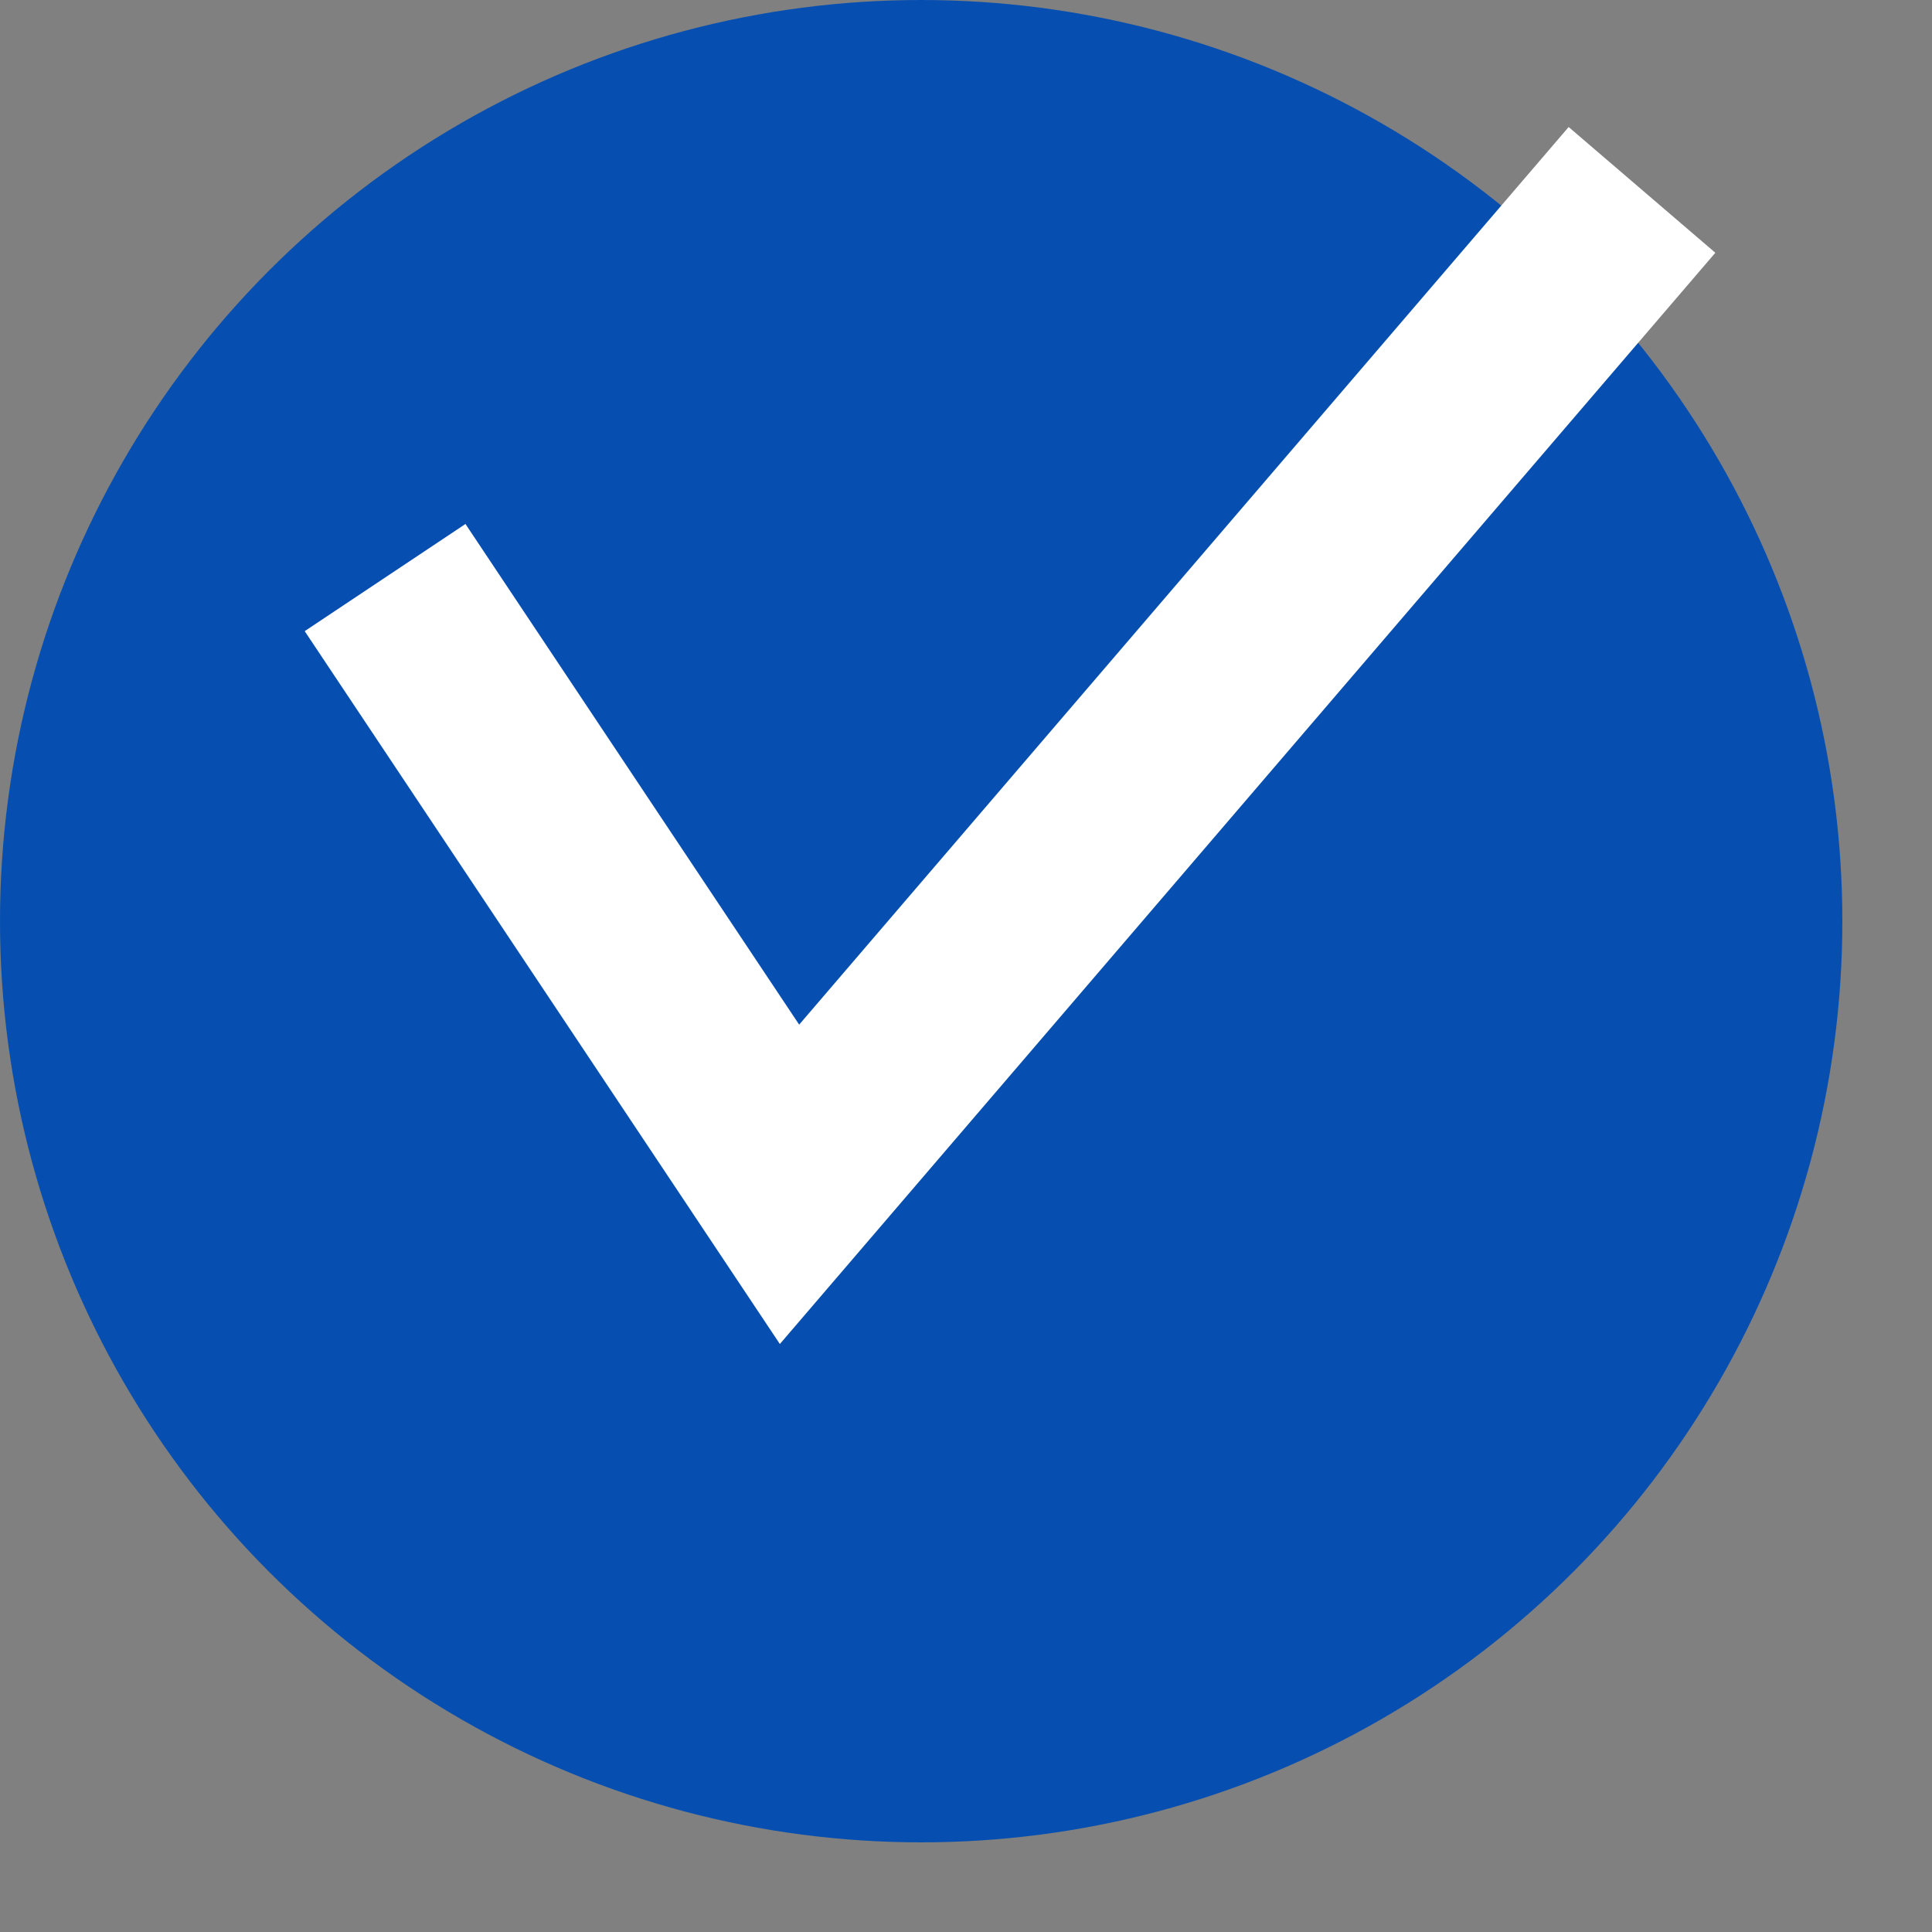 <svg width="20" height="20" viewBox="0 0 20 20" fill="none" xmlns="http://www.w3.org/2000/svg">
<rect x="0" y="0" width="20" height="20" fill="#808080" stroke="none"/>
<circle cx="9.536" cy="9.536" r="9.536" fill="#064FB0"/>
<path d="M4.541 6.811L8.173 12.26L16.347 2.725" stroke="white" stroke-width="2" stroke-linecap="square"/>
</svg>
